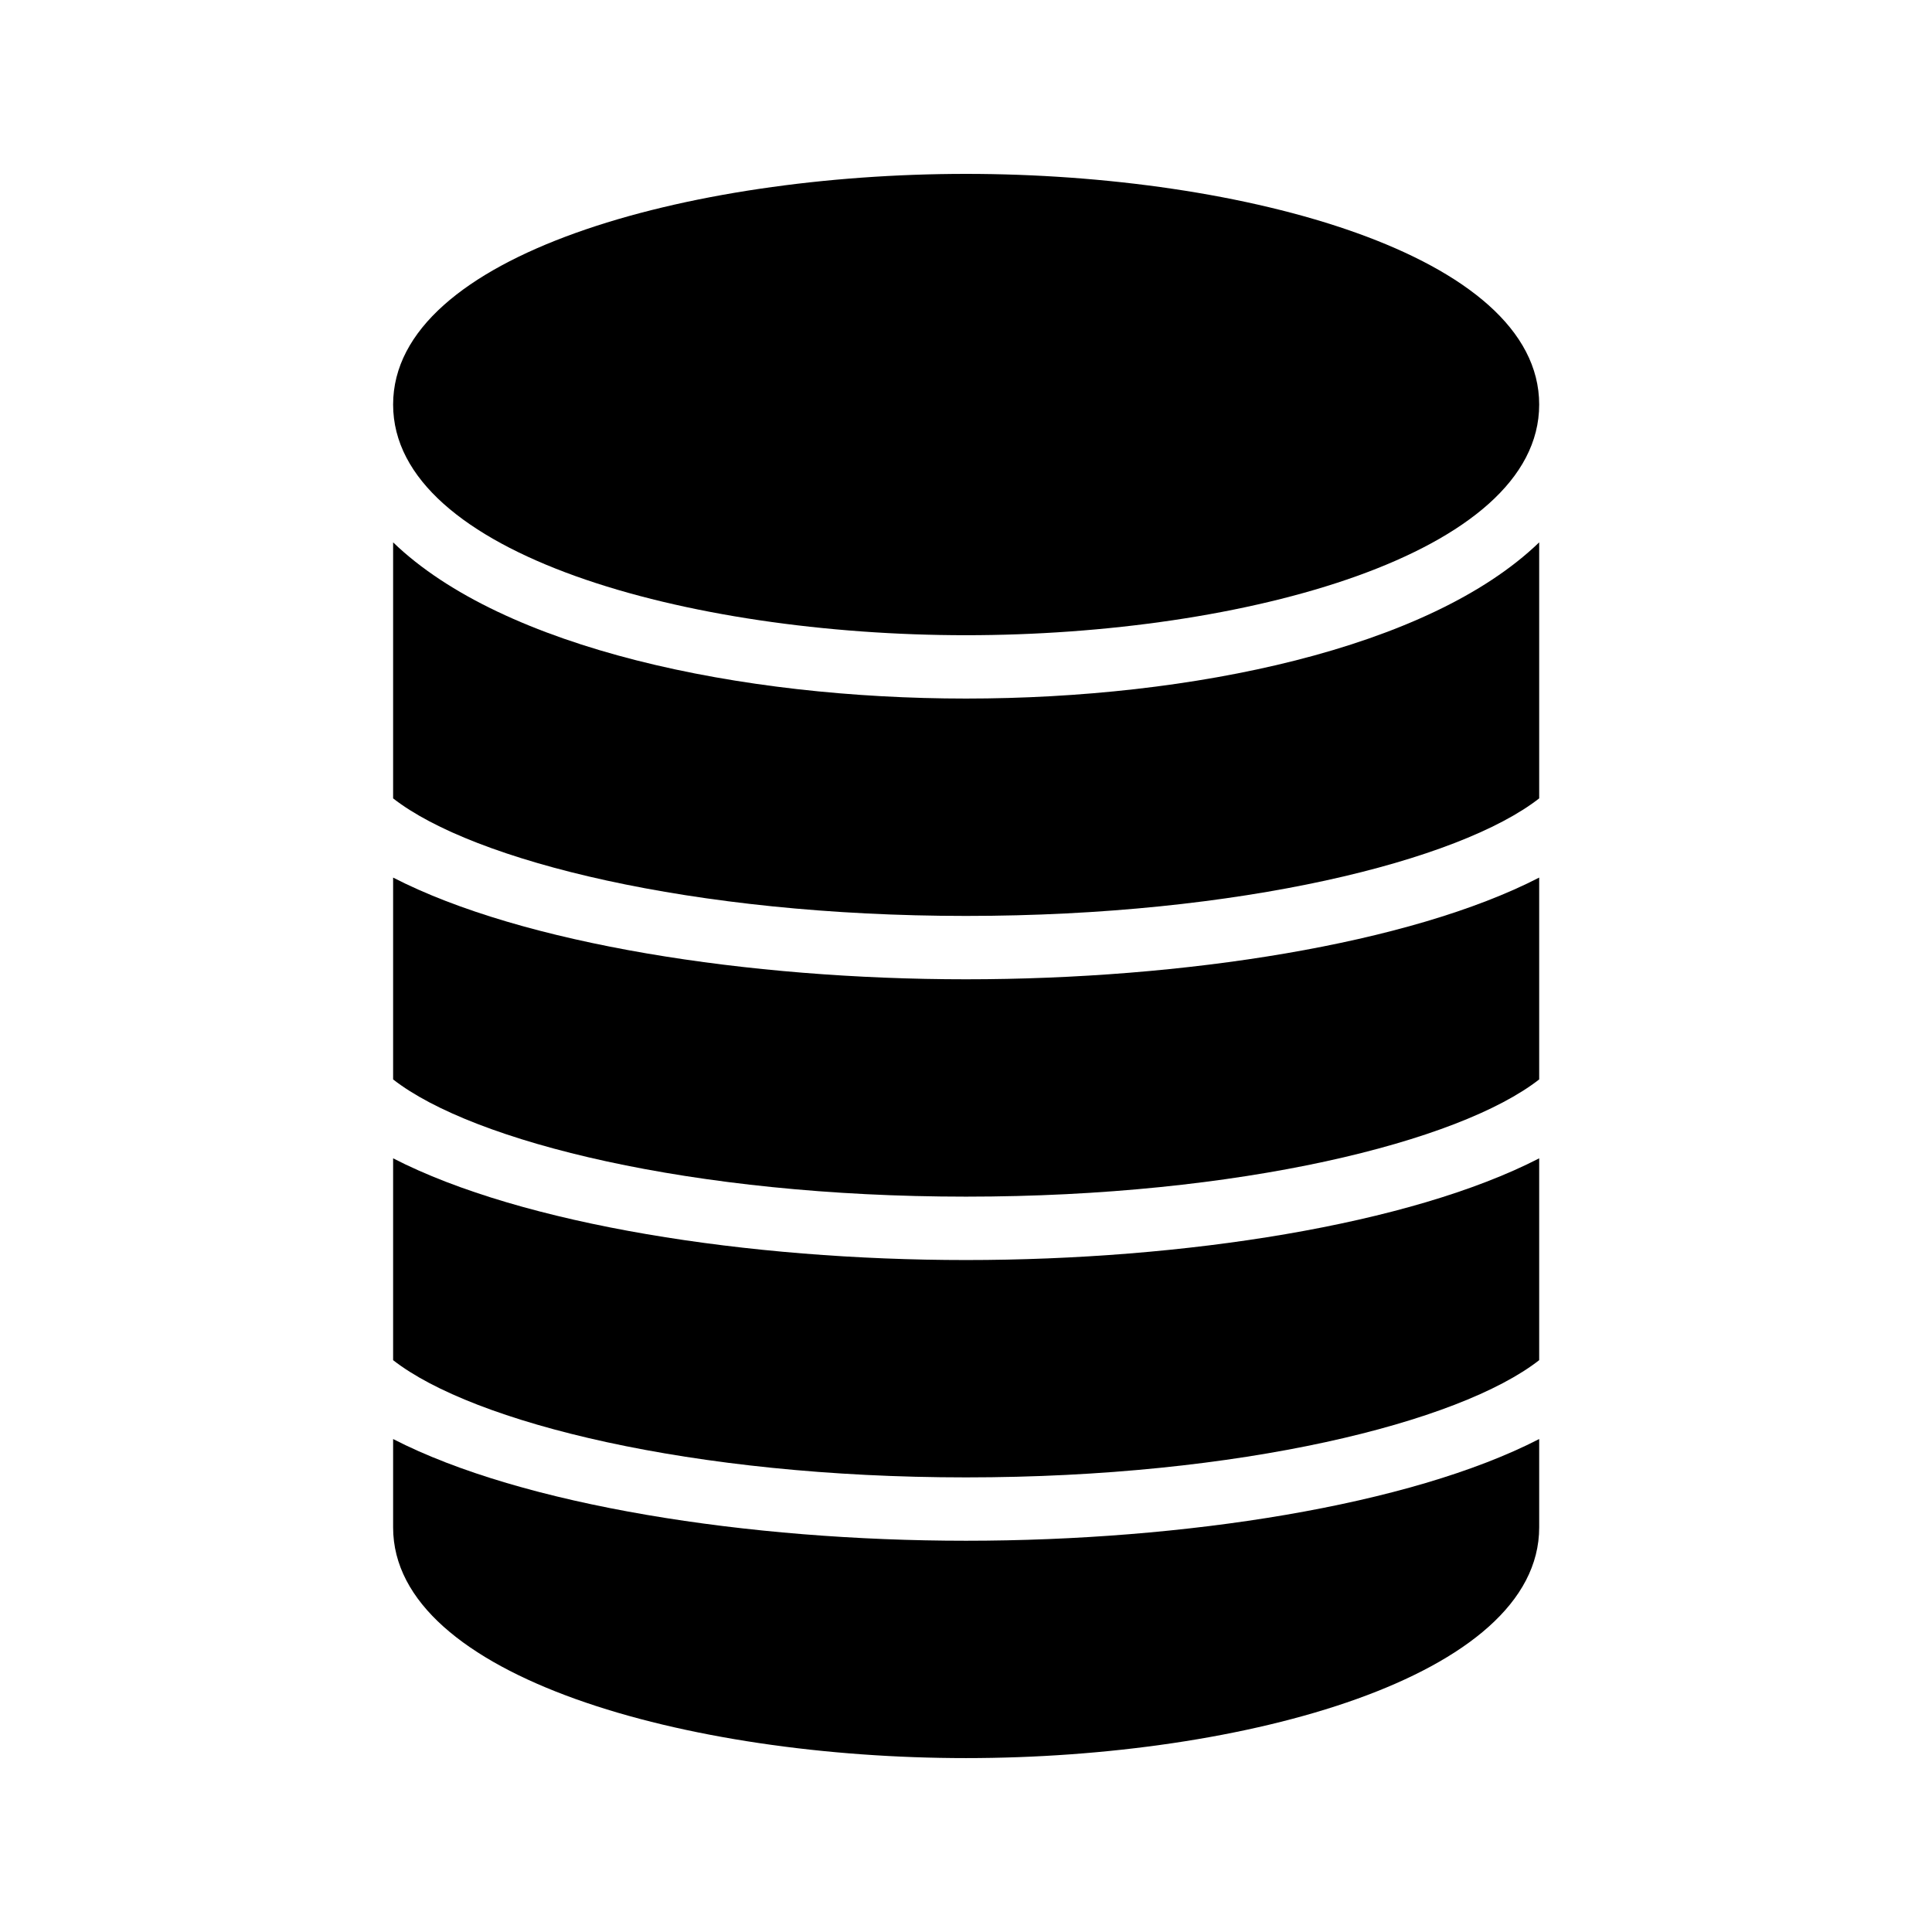 <?xml version="1.0" encoding="UTF-8"?>
<!-- Uploaded to: ICON Repo, www.iconrepo.com, Generator: ICON Repo Mixer Tools -->
<svg fill="#000000" width="800px" height="800px" version="1.1" viewBox="144 144 512 512" xmlns="http://www.w3.org/2000/svg">
 <g>
  <path d="m551.9 287.73c-29.223 28.215-92.195 41.395-151.9 41.395-59.617 0-122.59-13.184-151.82-41.395v67.848c21.16 16.543 79.266 31.152 151.82 31.152 72.633 0 130.74-14.609 151.9-31.152z"/>
  <path d="m551.9 376.57c-34.258 17.633-94.211 26.953-151.9 26.953-57.602 0-117.55-9.32-151.82-26.953v53.488c21.16 16.543 79.266 31.066 151.82 31.066 72.633 0 130.74-14.527 151.9-31.066z"/>
  <path d="m551.9 450.97c-34.258 17.633-94.211 26.953-151.9 26.953-57.602 0-117.55-9.32-151.82-26.953v53.488c21.16 16.543 79.266 31.066 151.82 31.066 72.633 0 130.74-14.527 151.9-31.066z"/>
  <path d="m248.18 525.36v23.426c0 39.719 78.258 61.129 151.82 61.129 73.641 0 151.9-21.41 151.9-61.129v-23.426c-34.258 17.633-94.211 26.953-151.9 26.953-57.605 0-117.56-9.32-151.82-26.953z"/>
  <path d="m400 190.08c-73.555 0-151.82 21.41-151.82 61.129s78.258 61.129 151.82 61.129c73.641 0 151.9-21.41 151.9-61.129s-78.262-61.129-151.9-61.129z"/>
 </g>
</svg>